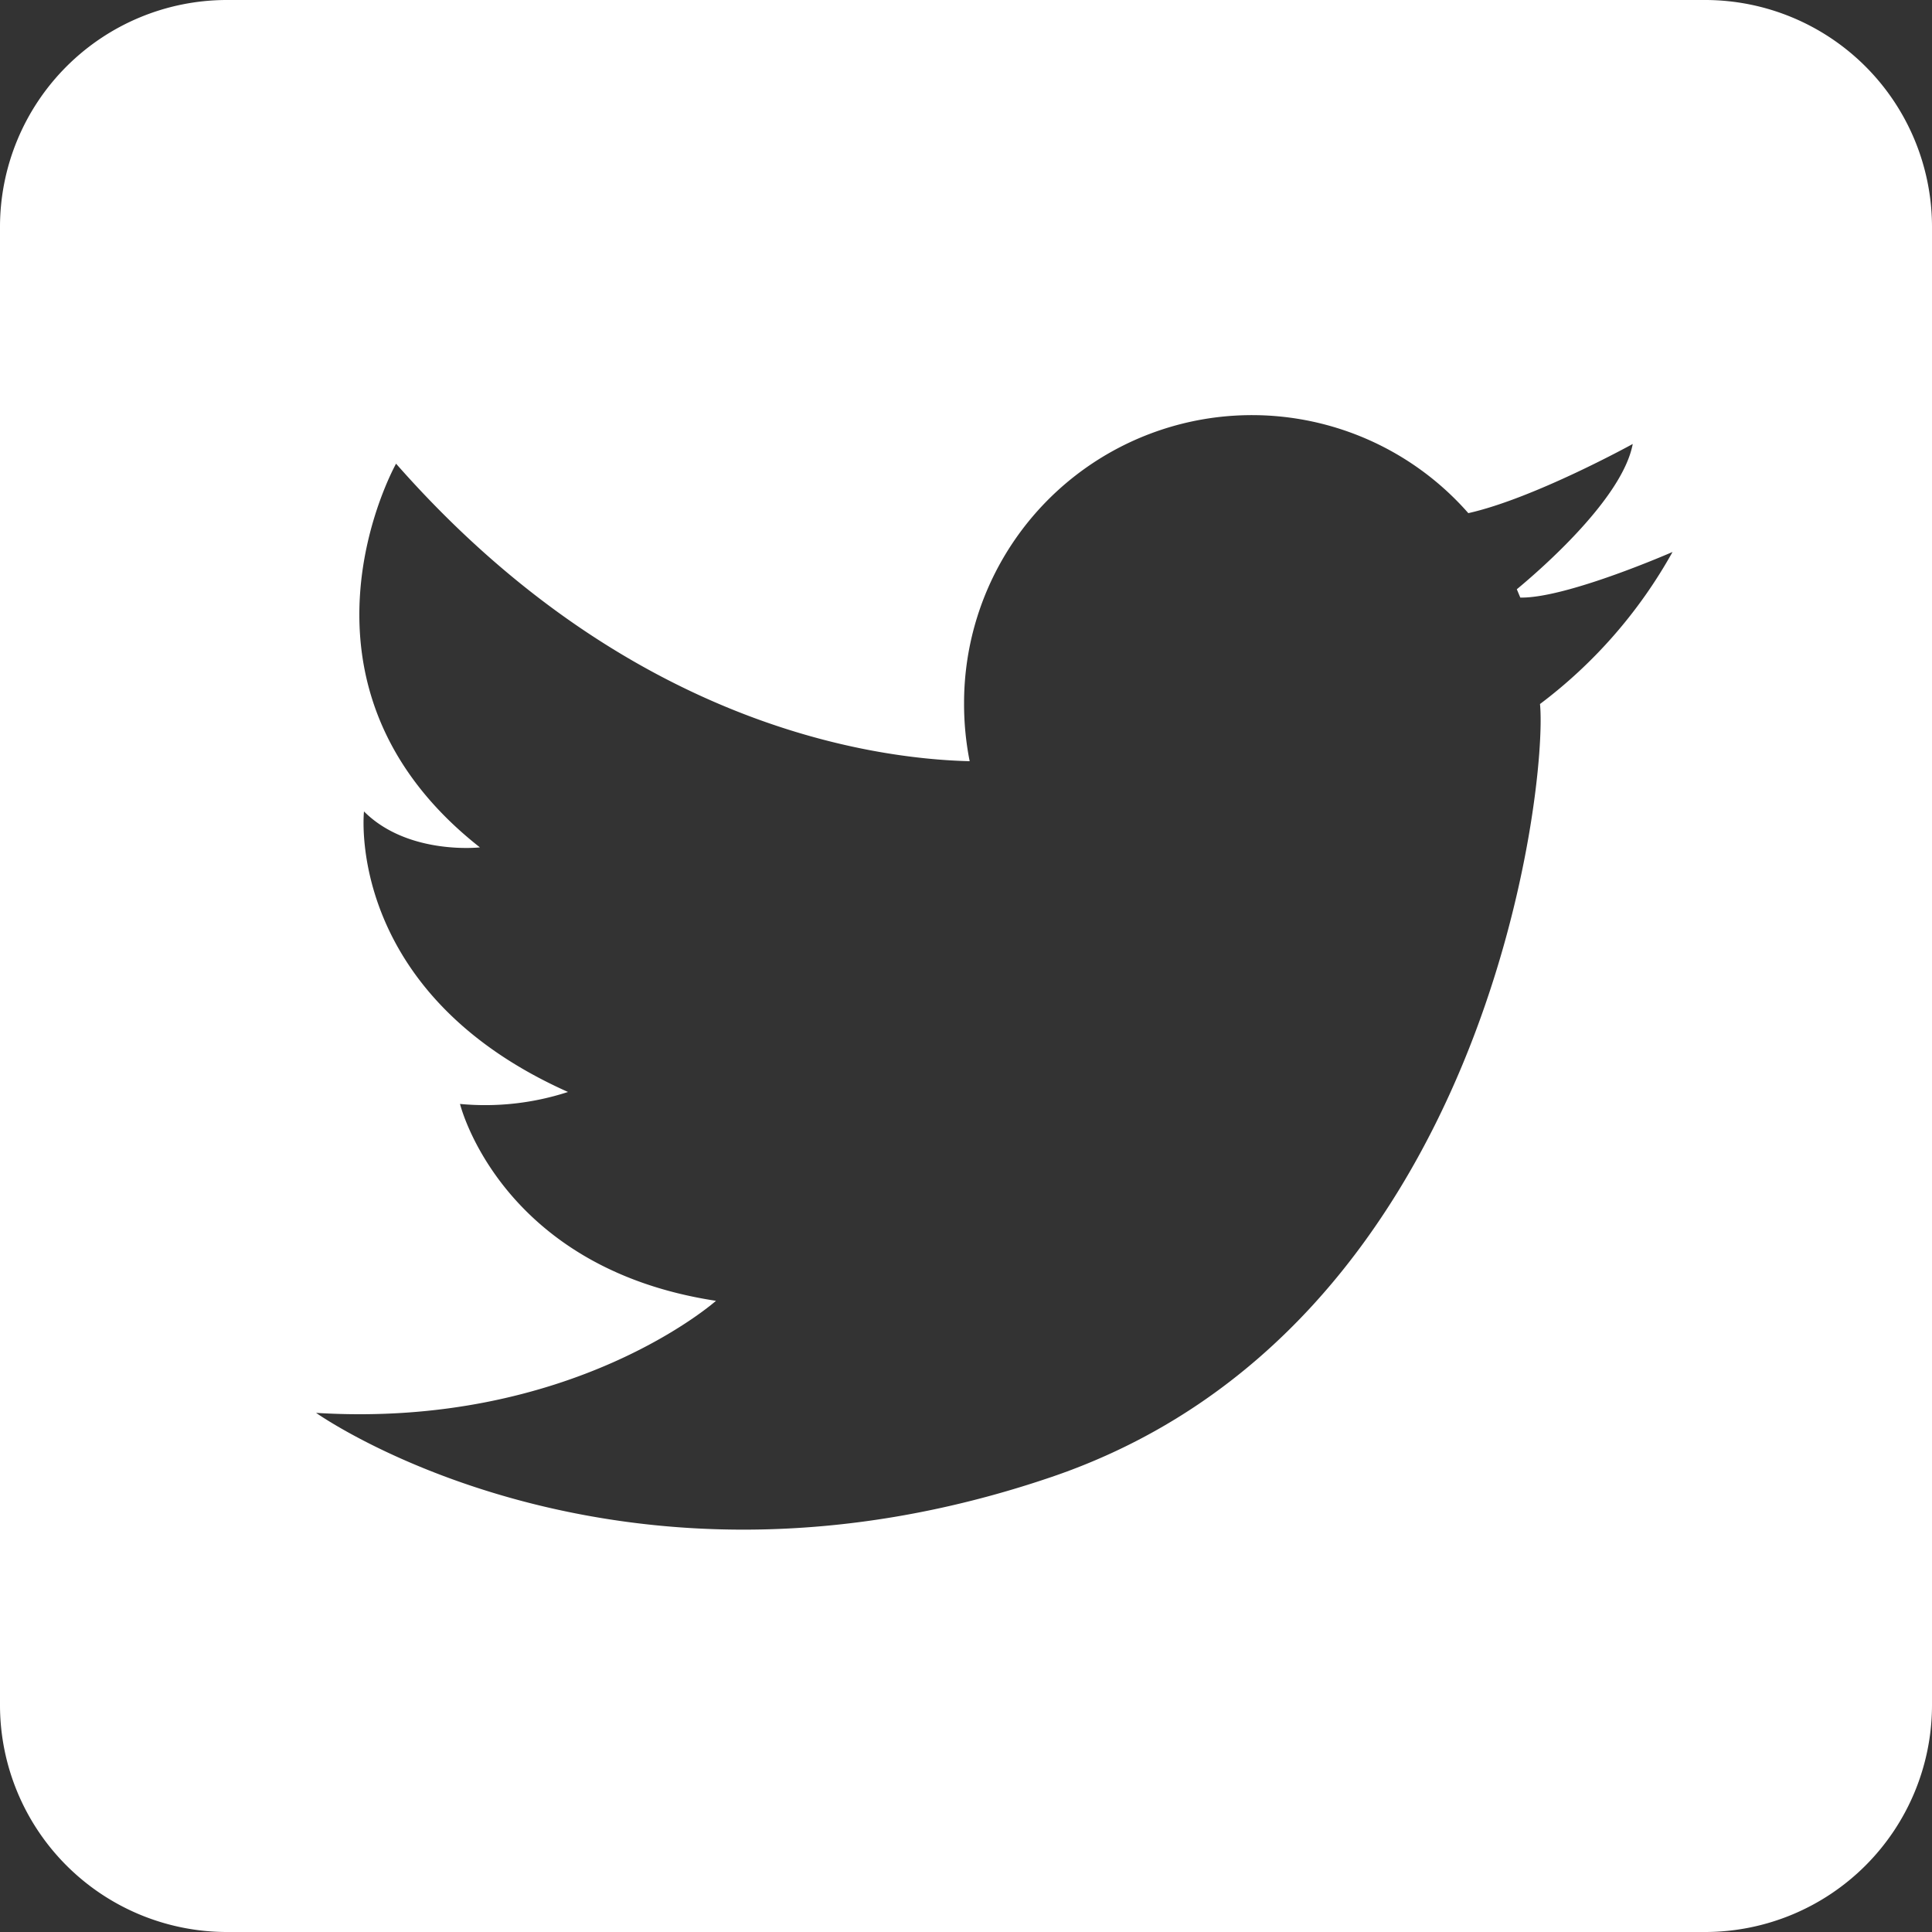 <svg id="レイヤー_1" data-name="レイヤー 1" xmlns="http://www.w3.org/2000/svg" viewBox="0 0 100 100"><rect x="0" y="0" width="100" height="100" fill="#333333" stroke="none"/><defs><style>.cls-1{fill:#fff;}</style></defs><path class="cls-1" d="M88.28,0H11.72A11.75,11.75,0,0,0,0,11.72V88.28A11.75,11.75,0,0,0,11.72,100H88.28A11.75,11.75,0,0,0,100,88.28V11.72A11.75,11.75,0,0,0,88.28,0ZM79.71,36.44c.41,4.14-2.69,32.3-25.26,40s-38.09-3.31-38.09-3.31c13.25.82,20.7-5.8,20.7-5.8C25.88,65.63,23.81,57.14,23.81,57.14a13.83,13.83,0,0,0,5.59-.62C17.81,51.35,18.84,42,18.84,42c2.28,2.28,6,1.86,6,1.86C14.08,35.4,20.5,24,20.5,24,32.33,37.45,45,39.27,50.19,39.4a15.16,15.16,0,0,1-.29-3A14.9,14.9,0,0,1,76,26.56c3.4-.76,8.51-3.58,8.51-3.58-.52,2.78-4.66,6.41-6,7.52l.18.43c2.38.05,7.88-2.36,7.88-2.36A25.13,25.13,0,0,1,79.71,36.44Z"/></svg>